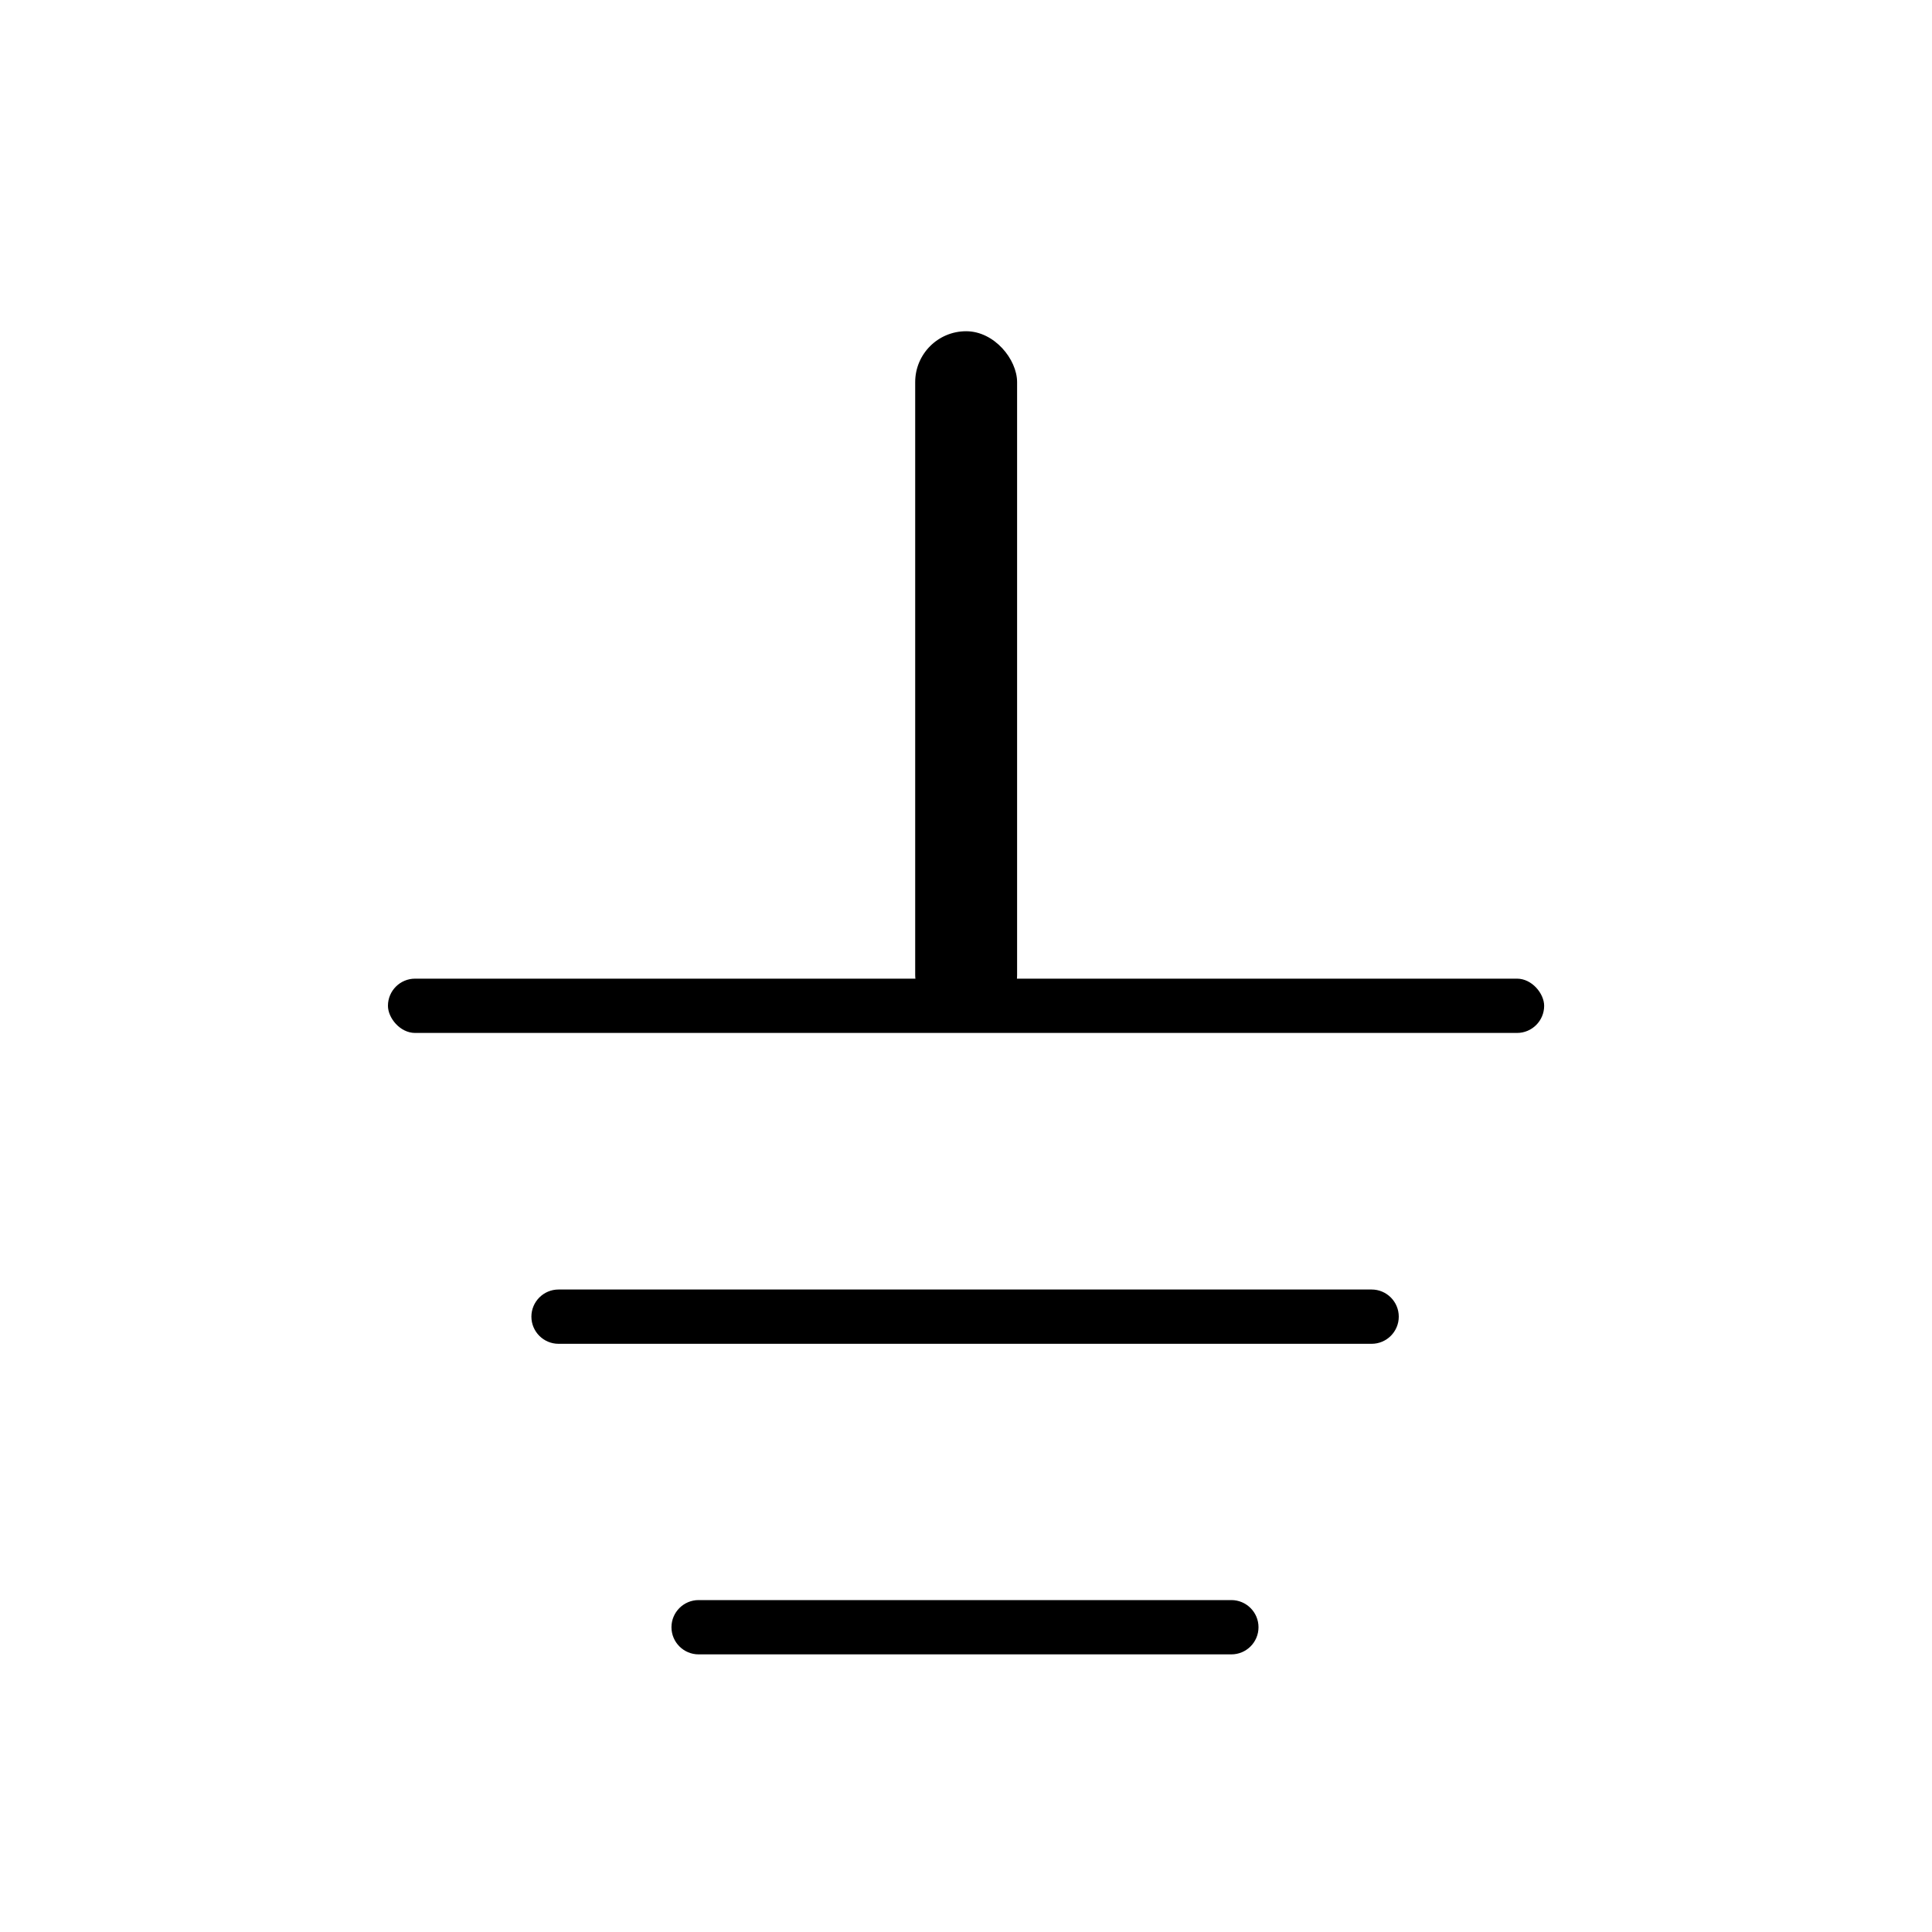 <?xml version="1.0" encoding="UTF-8"?>
<svg id="Layer_1" xmlns="http://www.w3.org/2000/svg" version="1.1" viewBox="0 0 200 200">
  <!-- Generator: Adobe Illustrator 29.8.2, SVG Export Plug-In . SVG Version: 2.1.1 Build 3)  -->
  <g id="Layer_2">
    <g>
      <rect x="94.74" y="34.29" width="10.55" height="71.89" rx="5.27" ry="5.27"/>
      <rect x="40.16" y="101.31" width="119.69" height="5.62" rx="2.81" ry="2.81"/>
      <path d="M57.82,133.49h84.17c1.55,0,2.81,1.26,2.81,2.81h0c0,1.55-1.26,2.81-2.81,2.81H57.82c-1.55,0-2.81-1.26-2.81-2.81h0c0-1.55,1.26-2.81,2.81-2.81Z"/>
      <path d="M72.32,165.64h55.15c1.55,0,2.81,1.26,2.81,2.81h0c0,1.55-1.26,2.81-2.81,2.81h-55.15c-1.55,0-2.81-1.26-2.81-2.81h0c0-1.55,1.26-2.81,2.81-2.81Z"/>
    </g>
  </g>
</svg>